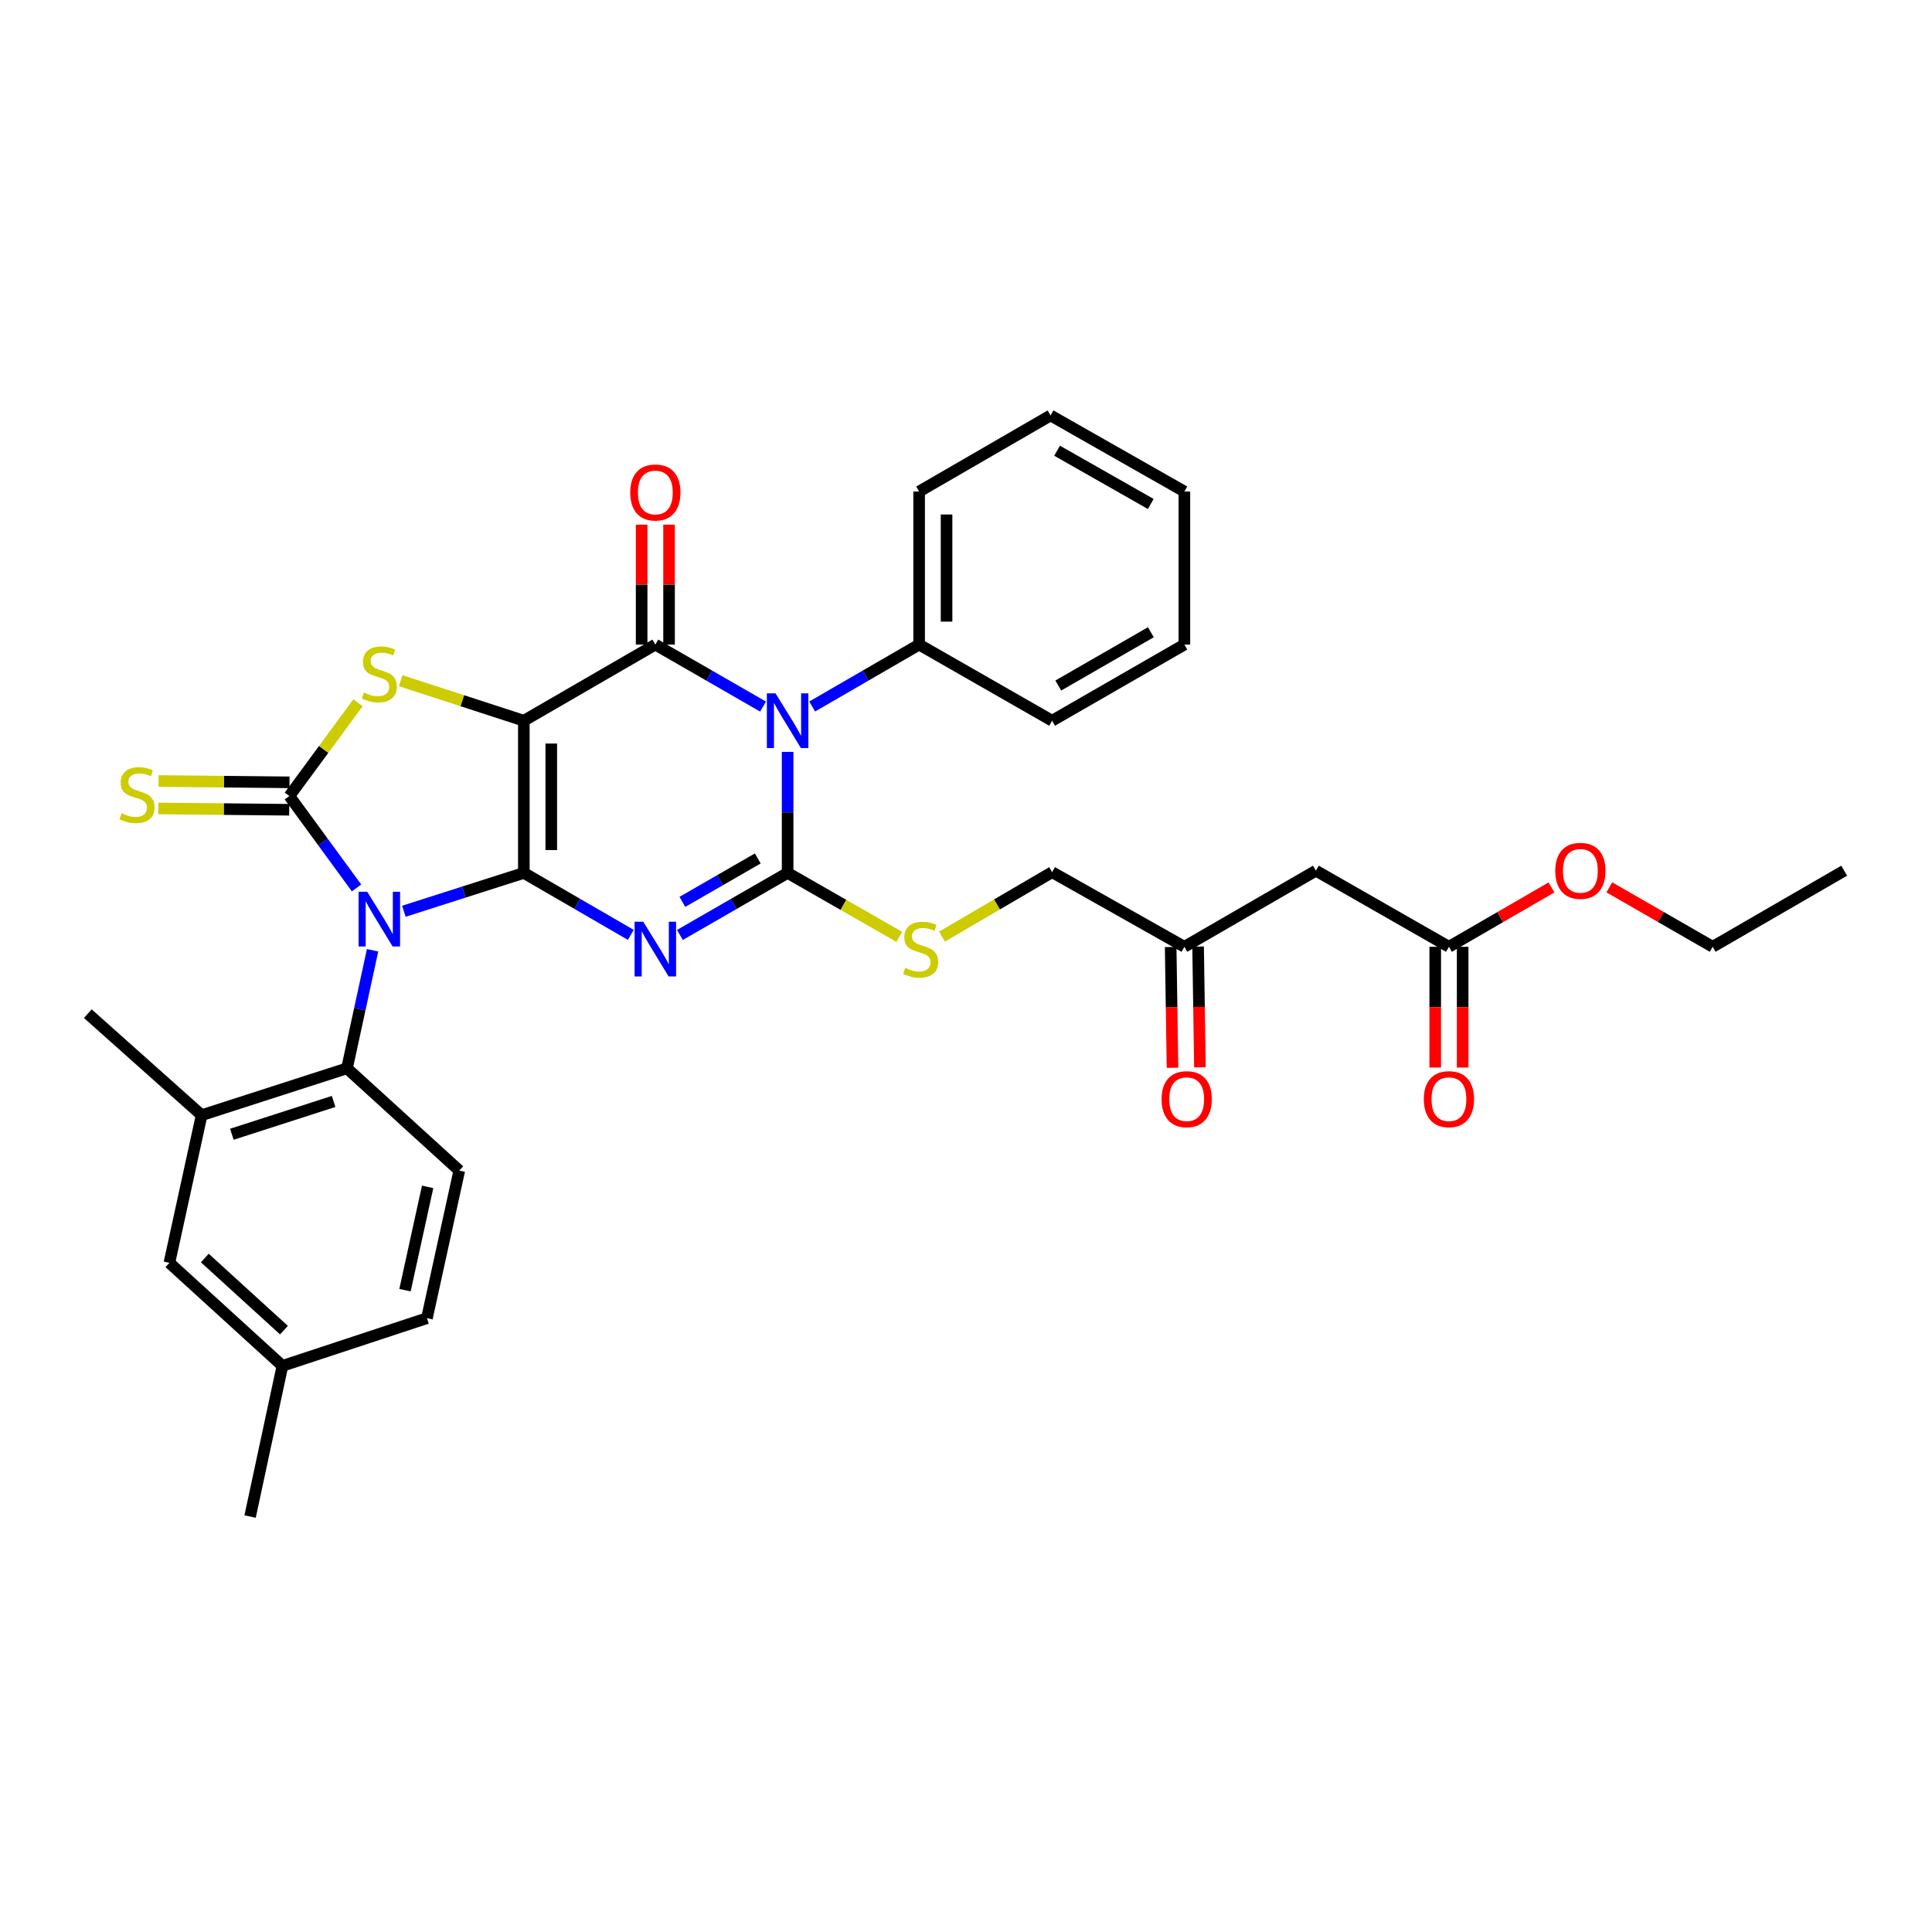 <?xml version='1.0' encoding='iso-8859-1'?>
<svg version='1.1' baseProfile='full'
              xmlns='http://www.w3.org/2000/svg'
                      xmlns:rdkit='http://www.rdkit.org/xml'
                      xmlns:xlink='http://www.w3.org/1999/xlink'
                  xml:space='preserve'
width='1000px' height='1000px' viewBox='0 0 1000 1000'>
<!-- END OF HEADER -->
<rect style='opacity:1.0;fill:#FFFFFF;stroke:none' width='1000' height='1000' x='0' y='0'> </rect>
<path class='bond-0' d='M 271.138,451.816 L 271.138,373.044' style='fill:none;fill-rule:evenodd;stroke:#000000;stroke-width:6px;stroke-linecap:butt;stroke-linejoin:miter;stroke-opacity:1' />
<path class='bond-0' d='M 285.335,440 L 285.335,384.86' style='fill:none;fill-rule:evenodd;stroke:#000000;stroke-width:6px;stroke-linecap:butt;stroke-linejoin:miter;stroke-opacity:1' />
<path class='bond-1' d='M 271.138,451.816 L 240.091,461.739' style='fill:none;fill-rule:evenodd;stroke:#000000;stroke-width:6px;stroke-linecap:butt;stroke-linejoin:miter;stroke-opacity:1' />
<path class='bond-1' d='M 240.091,461.739 L 209.044,471.662' style='fill:none;fill-rule:evenodd;stroke:#0000FF;stroke-width:6px;stroke-linecap:butt;stroke-linejoin:miter;stroke-opacity:1' />
<path class='bond-2' d='M 271.138,451.816 L 298.819,467.853' style='fill:none;fill-rule:evenodd;stroke:#000000;stroke-width:6px;stroke-linecap:butt;stroke-linejoin:miter;stroke-opacity:1' />
<path class='bond-2' d='M 298.819,467.853 L 326.5,483.891' style='fill:none;fill-rule:evenodd;stroke:#0000FF;stroke-width:6px;stroke-linecap:butt;stroke-linejoin:miter;stroke-opacity:1' />
<path class='bond-5' d='M 271.138,373.044 L 339.207,333.638' style='fill:none;fill-rule:evenodd;stroke:#000000;stroke-width:6px;stroke-linecap:butt;stroke-linejoin:miter;stroke-opacity:1' />
<path class='bond-7' d='M 271.138,373.044 L 239.263,362.684' style='fill:none;fill-rule:evenodd;stroke:#000000;stroke-width:6px;stroke-linecap:butt;stroke-linejoin:miter;stroke-opacity:1' />
<path class='bond-7' d='M 239.263,362.684 L 207.388,352.325' style='fill:none;fill-rule:evenodd;stroke:#CCCC00;stroke-width:6px;stroke-linecap:butt;stroke-linejoin:miter;stroke-opacity:1' />
<path class='bond-6' d='M 184.546,459.59 L 167.16,435.811' style='fill:none;fill-rule:evenodd;stroke:#0000FF;stroke-width:6px;stroke-linecap:butt;stroke-linejoin:miter;stroke-opacity:1' />
<path class='bond-6' d='M 167.16,435.811 L 149.774,412.031' style='fill:none;fill-rule:evenodd;stroke:#000000;stroke-width:6px;stroke-linecap:butt;stroke-linejoin:miter;stroke-opacity:1' />
<path class='bond-8' d='M 192.845,491.858 L 186.224,522.407' style='fill:none;fill-rule:evenodd;stroke:#0000FF;stroke-width:6px;stroke-linecap:butt;stroke-linejoin:miter;stroke-opacity:1' />
<path class='bond-8' d='M 186.224,522.407 L 179.604,552.956' style='fill:none;fill-rule:evenodd;stroke:#000000;stroke-width:6px;stroke-linecap:butt;stroke-linejoin:miter;stroke-opacity:1' />
<path class='bond-3' d='M 351.922,483.928 L 379.796,467.872' style='fill:none;fill-rule:evenodd;stroke:#0000FF;stroke-width:6px;stroke-linecap:butt;stroke-linejoin:miter;stroke-opacity:1' />
<path class='bond-3' d='M 379.796,467.872 L 407.67,451.816' style='fill:none;fill-rule:evenodd;stroke:#000000;stroke-width:6px;stroke-linecap:butt;stroke-linejoin:miter;stroke-opacity:1' />
<path class='bond-3' d='M 353.197,466.809 L 372.709,455.57' style='fill:none;fill-rule:evenodd;stroke:#0000FF;stroke-width:6px;stroke-linecap:butt;stroke-linejoin:miter;stroke-opacity:1' />
<path class='bond-3' d='M 372.709,455.57 L 392.221,444.33' style='fill:none;fill-rule:evenodd;stroke:#000000;stroke-width:6px;stroke-linecap:butt;stroke-linejoin:miter;stroke-opacity:1' />
<path class='bond-4' d='M 407.67,451.816 L 407.67,420.494' style='fill:none;fill-rule:evenodd;stroke:#000000;stroke-width:6px;stroke-linecap:butt;stroke-linejoin:miter;stroke-opacity:1' />
<path class='bond-4' d='M 407.67,420.494 L 407.67,389.173' style='fill:none;fill-rule:evenodd;stroke:#0000FF;stroke-width:6px;stroke-linecap:butt;stroke-linejoin:miter;stroke-opacity:1' />
<path class='bond-9' d='M 407.67,451.816 L 436.57,468.366' style='fill:none;fill-rule:evenodd;stroke:#000000;stroke-width:6px;stroke-linecap:butt;stroke-linejoin:miter;stroke-opacity:1' />
<path class='bond-9' d='M 436.57,468.366 L 465.471,484.917' style='fill:none;fill-rule:evenodd;stroke:#CCCC00;stroke-width:6px;stroke-linecap:butt;stroke-linejoin:miter;stroke-opacity:1' />
<path class='bond-13' d='M 420.376,365.688 L 448.057,349.663' style='fill:none;fill-rule:evenodd;stroke:#0000FF;stroke-width:6px;stroke-linecap:butt;stroke-linejoin:miter;stroke-opacity:1' />
<path class='bond-13' d='M 448.057,349.663 L 475.738,333.638' style='fill:none;fill-rule:evenodd;stroke:#000000;stroke-width:6px;stroke-linecap:butt;stroke-linejoin:miter;stroke-opacity:1' />
<path class='bond-35' d='M 394.955,365.725 L 367.081,349.682' style='fill:none;fill-rule:evenodd;stroke:#0000FF;stroke-width:6px;stroke-linecap:butt;stroke-linejoin:miter;stroke-opacity:1' />
<path class='bond-35' d='M 367.081,349.682 L 339.207,333.638' style='fill:none;fill-rule:evenodd;stroke:#000000;stroke-width:6px;stroke-linecap:butt;stroke-linejoin:miter;stroke-opacity:1' />
<path class='bond-14' d='M 346.305,333.638 L 346.305,302.601' style='fill:none;fill-rule:evenodd;stroke:#000000;stroke-width:6px;stroke-linecap:butt;stroke-linejoin:miter;stroke-opacity:1' />
<path class='bond-14' d='M 346.305,302.601 L 346.305,271.565' style='fill:none;fill-rule:evenodd;stroke:#FF0000;stroke-width:6px;stroke-linecap:butt;stroke-linejoin:miter;stroke-opacity:1' />
<path class='bond-14' d='M 332.108,333.638 L 332.108,302.601' style='fill:none;fill-rule:evenodd;stroke:#000000;stroke-width:6px;stroke-linecap:butt;stroke-linejoin:miter;stroke-opacity:1' />
<path class='bond-14' d='M 332.108,302.601 L 332.108,271.565' style='fill:none;fill-rule:evenodd;stroke:#FF0000;stroke-width:6px;stroke-linecap:butt;stroke-linejoin:miter;stroke-opacity:1' />
<path class='bond-11' d='M 149.846,404.933 L 115.954,404.591' style='fill:none;fill-rule:evenodd;stroke:#000000;stroke-width:6px;stroke-linecap:butt;stroke-linejoin:miter;stroke-opacity:1' />
<path class='bond-11' d='M 115.954,404.591 L 82.062,404.248' style='fill:none;fill-rule:evenodd;stroke:#CCCC00;stroke-width:6px;stroke-linecap:butt;stroke-linejoin:miter;stroke-opacity:1' />
<path class='bond-11' d='M 149.702,419.13 L 115.81,418.787' style='fill:none;fill-rule:evenodd;stroke:#000000;stroke-width:6px;stroke-linecap:butt;stroke-linejoin:miter;stroke-opacity:1' />
<path class='bond-11' d='M 115.81,418.787 L 81.918,418.445' style='fill:none;fill-rule:evenodd;stroke:#CCCC00;stroke-width:6px;stroke-linecap:butt;stroke-linejoin:miter;stroke-opacity:1' />
<path class='bond-34' d='M 149.774,412.031 L 167.535,387.889' style='fill:none;fill-rule:evenodd;stroke:#000000;stroke-width:6px;stroke-linecap:butt;stroke-linejoin:miter;stroke-opacity:1' />
<path class='bond-34' d='M 167.535,387.889 L 185.297,363.747' style='fill:none;fill-rule:evenodd;stroke:#CCCC00;stroke-width:6px;stroke-linecap:butt;stroke-linejoin:miter;stroke-opacity:1' />
<path class='bond-10' d='M 179.604,552.956 L 104.366,577.218' style='fill:none;fill-rule:evenodd;stroke:#000000;stroke-width:6px;stroke-linecap:butt;stroke-linejoin:miter;stroke-opacity:1' />
<path class='bond-10' d='M 172.676,570.108 L 120.009,587.091' style='fill:none;fill-rule:evenodd;stroke:#000000;stroke-width:6px;stroke-linecap:butt;stroke-linejoin:miter;stroke-opacity:1' />
<path class='bond-16' d='M 179.604,552.956 L 237.719,605.897' style='fill:none;fill-rule:evenodd;stroke:#000000;stroke-width:6px;stroke-linecap:butt;stroke-linejoin:miter;stroke-opacity:1' />
<path class='bond-21' d='M 487.586,484.786 L 516.079,468.111' style='fill:none;fill-rule:evenodd;stroke:#CCCC00;stroke-width:6px;stroke-linecap:butt;stroke-linejoin:miter;stroke-opacity:1' />
<path class='bond-21' d='M 516.079,468.111 L 544.572,451.437' style='fill:none;fill-rule:evenodd;stroke:#000000;stroke-width:6px;stroke-linecap:butt;stroke-linejoin:miter;stroke-opacity:1' />
<path class='bond-17' d='M 104.366,577.218 L 87.676,653.647' style='fill:none;fill-rule:evenodd;stroke:#000000;stroke-width:6px;stroke-linecap:butt;stroke-linejoin:miter;stroke-opacity:1' />
<path class='bond-25' d='M 104.366,577.218 L 45.455,524.672' style='fill:none;fill-rule:evenodd;stroke:#000000;stroke-width:6px;stroke-linecap:butt;stroke-linejoin:miter;stroke-opacity:1' />
<path class='bond-12' d='M 681.104,450.672 L 613.035,490.054' style='fill:none;fill-rule:evenodd;stroke:#000000;stroke-width:6px;stroke-linecap:butt;stroke-linejoin:miter;stroke-opacity:1' />
<path class='bond-15' d='M 681.104,450.672 L 749.969,490.054' style='fill:none;fill-rule:evenodd;stroke:#000000;stroke-width:6px;stroke-linecap:butt;stroke-linejoin:miter;stroke-opacity:1' />
<path class='bond-26' d='M 475.738,333.638 L 475.738,254.417' style='fill:none;fill-rule:evenodd;stroke:#000000;stroke-width:6px;stroke-linecap:butt;stroke-linejoin:miter;stroke-opacity:1' />
<path class='bond-26' d='M 489.936,321.755 L 489.936,266.3' style='fill:none;fill-rule:evenodd;stroke:#000000;stroke-width:6px;stroke-linecap:butt;stroke-linejoin:miter;stroke-opacity:1' />
<path class='bond-27' d='M 475.738,333.638 L 544.572,373.044' style='fill:none;fill-rule:evenodd;stroke:#000000;stroke-width:6px;stroke-linecap:butt;stroke-linejoin:miter;stroke-opacity:1' />
<path class='bond-19' d='M 742.87,490.054 L 742.87,521.307' style='fill:none;fill-rule:evenodd;stroke:#000000;stroke-width:6px;stroke-linecap:butt;stroke-linejoin:miter;stroke-opacity:1' />
<path class='bond-19' d='M 742.87,521.307 L 742.87,552.56' style='fill:none;fill-rule:evenodd;stroke:#FF0000;stroke-width:6px;stroke-linecap:butt;stroke-linejoin:miter;stroke-opacity:1' />
<path class='bond-19' d='M 757.068,490.054 L 757.068,521.307' style='fill:none;fill-rule:evenodd;stroke:#000000;stroke-width:6px;stroke-linecap:butt;stroke-linejoin:miter;stroke-opacity:1' />
<path class='bond-19' d='M 757.068,521.307 L 757.068,552.56' style='fill:none;fill-rule:evenodd;stroke:#FF0000;stroke-width:6px;stroke-linecap:butt;stroke-linejoin:miter;stroke-opacity:1' />
<path class='bond-24' d='M 749.969,490.054 L 776.505,474.694' style='fill:none;fill-rule:evenodd;stroke:#000000;stroke-width:6px;stroke-linecap:butt;stroke-linejoin:miter;stroke-opacity:1' />
<path class='bond-24' d='M 776.505,474.694 L 803.041,459.334' style='fill:none;fill-rule:evenodd;stroke:#FF0000;stroke-width:6px;stroke-linecap:butt;stroke-linejoin:miter;stroke-opacity:1' />
<path class='bond-22' d='M 237.719,605.897 L 220.982,682.287' style='fill:none;fill-rule:evenodd;stroke:#000000;stroke-width:6px;stroke-linecap:butt;stroke-linejoin:miter;stroke-opacity:1' />
<path class='bond-22' d='M 221.34,614.317 L 209.624,667.79' style='fill:none;fill-rule:evenodd;stroke:#000000;stroke-width:6px;stroke-linecap:butt;stroke-linejoin:miter;stroke-opacity:1' />
<path class='bond-36' d='M 87.676,653.647 L 146.185,706.974' style='fill:none;fill-rule:evenodd;stroke:#000000;stroke-width:6px;stroke-linecap:butt;stroke-linejoin:miter;stroke-opacity:1' />
<path class='bond-36' d='M 106.016,651.153 L 146.972,688.482' style='fill:none;fill-rule:evenodd;stroke:#000000;stroke-width:6px;stroke-linecap:butt;stroke-linejoin:miter;stroke-opacity:1' />
<path class='bond-18' d='M 613.035,490.054 L 544.572,451.437' style='fill:none;fill-rule:evenodd;stroke:#000000;stroke-width:6px;stroke-linecap:butt;stroke-linejoin:miter;stroke-opacity:1' />
<path class='bond-20' d='M 605.937,490.162 L 606.413,521.415' style='fill:none;fill-rule:evenodd;stroke:#000000;stroke-width:6px;stroke-linecap:butt;stroke-linejoin:miter;stroke-opacity:1' />
<path class='bond-20' d='M 606.413,521.415 L 606.888,552.667' style='fill:none;fill-rule:evenodd;stroke:#FF0000;stroke-width:6px;stroke-linecap:butt;stroke-linejoin:miter;stroke-opacity:1' />
<path class='bond-20' d='M 620.133,489.946 L 620.608,521.199' style='fill:none;fill-rule:evenodd;stroke:#000000;stroke-width:6px;stroke-linecap:butt;stroke-linejoin:miter;stroke-opacity:1' />
<path class='bond-20' d='M 620.608,521.199 L 621.084,552.451' style='fill:none;fill-rule:evenodd;stroke:#FF0000;stroke-width:6px;stroke-linecap:butt;stroke-linejoin:miter;stroke-opacity:1' />
<path class='bond-23' d='M 220.982,682.287 L 146.185,706.974' style='fill:none;fill-rule:evenodd;stroke:#000000;stroke-width:6px;stroke-linecap:butt;stroke-linejoin:miter;stroke-opacity:1' />
<path class='bond-29' d='M 146.185,706.974 L 129.448,784.965' style='fill:none;fill-rule:evenodd;stroke:#000000;stroke-width:6px;stroke-linecap:butt;stroke-linejoin:miter;stroke-opacity:1' />
<path class='bond-28' d='M 832.981,459.285 L 859.729,474.669' style='fill:none;fill-rule:evenodd;stroke:#FF0000;stroke-width:6px;stroke-linecap:butt;stroke-linejoin:miter;stroke-opacity:1' />
<path class='bond-28' d='M 859.729,474.669 L 886.477,490.054' style='fill:none;fill-rule:evenodd;stroke:#000000;stroke-width:6px;stroke-linecap:butt;stroke-linejoin:miter;stroke-opacity:1' />
<path class='bond-32' d='M 475.738,254.417 L 543.775,215.035' style='fill:none;fill-rule:evenodd;stroke:#000000;stroke-width:6px;stroke-linecap:butt;stroke-linejoin:miter;stroke-opacity:1' />
<path class='bond-31' d='M 544.572,373.044 L 613.035,333.638' style='fill:none;fill-rule:evenodd;stroke:#000000;stroke-width:6px;stroke-linecap:butt;stroke-linejoin:miter;stroke-opacity:1' />
<path class='bond-31' d='M 547.759,354.828 L 595.683,327.244' style='fill:none;fill-rule:evenodd;stroke:#000000;stroke-width:6px;stroke-linecap:butt;stroke-linejoin:miter;stroke-opacity:1' />
<path class='bond-30' d='M 886.477,490.054 L 954.545,450.672' style='fill:none;fill-rule:evenodd;stroke:#000000;stroke-width:6px;stroke-linecap:butt;stroke-linejoin:miter;stroke-opacity:1' />
<path class='bond-33' d='M 613.035,333.638 L 613.035,254.417' style='fill:none;fill-rule:evenodd;stroke:#000000;stroke-width:6px;stroke-linecap:butt;stroke-linejoin:miter;stroke-opacity:1' />
<path class='bond-37' d='M 543.775,215.035 L 613.035,254.417' style='fill:none;fill-rule:evenodd;stroke:#000000;stroke-width:6px;stroke-linecap:butt;stroke-linejoin:miter;stroke-opacity:1' />
<path class='bond-37' d='M 547.147,233.284 L 595.628,260.851' style='fill:none;fill-rule:evenodd;stroke:#000000;stroke-width:6px;stroke-linecap:butt;stroke-linejoin:miter;stroke-opacity:1' />
<path  class='atom-2' d='M 190.081 461.562
L 199.361 476.562
Q 200.281 478.042, 201.761 480.722
Q 203.241 483.402, 203.321 483.562
L 203.321 461.562
L 207.081 461.562
L 207.081 489.882
L 203.201 489.882
L 193.241 473.482
Q 192.081 471.562, 190.841 469.362
Q 189.641 467.162, 189.281 466.482
L 189.281 489.882
L 185.601 489.882
L 185.601 461.562
L 190.081 461.562
' fill='#0000FF'/>
<path  class='atom-3' d='M 332.947 477.093
L 342.227 492.093
Q 343.147 493.573, 344.627 496.253
Q 346.107 498.933, 346.187 499.093
L 346.187 477.093
L 349.947 477.093
L 349.947 505.413
L 346.067 505.413
L 336.107 489.013
Q 334.947 487.093, 333.707 484.893
Q 332.507 482.693, 332.147 482.013
L 332.147 505.413
L 328.467 505.413
L 328.467 477.093
L 332.947 477.093
' fill='#0000FF'/>
<path  class='atom-5' d='M 401.41 358.884
L 410.69 373.884
Q 411.61 375.364, 413.09 378.044
Q 414.57 380.724, 414.65 380.884
L 414.65 358.884
L 418.41 358.884
L 418.41 387.204
L 414.53 387.204
L 404.57 370.804
Q 403.41 368.884, 402.17 366.684
Q 400.97 364.484, 400.61 363.804
L 400.61 387.204
L 396.93 387.204
L 396.93 358.884
L 401.41 358.884
' fill='#0000FF'/>
<path  class='atom-8' d='M 188.341 358.455
Q 188.661 358.575, 189.981 359.135
Q 191.301 359.695, 192.741 360.055
Q 194.221 360.375, 195.661 360.375
Q 198.341 360.375, 199.901 359.095
Q 201.461 357.775, 201.461 355.495
Q 201.461 353.935, 200.661 352.975
Q 199.901 352.015, 198.701 351.495
Q 197.501 350.975, 195.501 350.375
Q 192.981 349.615, 191.461 348.895
Q 189.981 348.175, 188.901 346.655
Q 187.861 345.135, 187.861 342.575
Q 187.861 339.015, 190.261 336.815
Q 192.701 334.615, 197.501 334.615
Q 200.781 334.615, 204.501 336.175
L 203.581 339.255
Q 200.181 337.855, 197.621 337.855
Q 194.861 337.855, 193.341 339.015
Q 191.821 340.135, 191.861 342.095
Q 191.861 343.615, 192.621 344.535
Q 193.421 345.455, 194.541 345.975
Q 195.701 346.495, 197.621 347.095
Q 200.181 347.895, 201.701 348.695
Q 203.221 349.495, 204.301 351.135
Q 205.421 352.735, 205.421 355.495
Q 205.421 359.415, 202.781 361.535
Q 200.181 363.615, 195.821 363.615
Q 193.301 363.615, 191.381 363.055
Q 189.501 362.535, 187.261 361.615
L 188.341 358.455
' fill='#CCCC00'/>
<path  class='atom-10' d='M 468.535 500.973
Q 468.855 501.093, 470.175 501.653
Q 471.495 502.213, 472.935 502.573
Q 474.415 502.893, 475.855 502.893
Q 478.535 502.893, 480.095 501.613
Q 481.655 500.293, 481.655 498.013
Q 481.655 496.453, 480.855 495.493
Q 480.095 494.533, 478.895 494.013
Q 477.695 493.493, 475.695 492.893
Q 473.175 492.133, 471.655 491.413
Q 470.175 490.693, 469.095 489.173
Q 468.055 487.653, 468.055 485.093
Q 468.055 481.533, 470.455 479.333
Q 472.895 477.133, 477.695 477.133
Q 480.975 477.133, 484.695 478.693
L 483.775 481.773
Q 480.375 480.373, 477.815 480.373
Q 475.055 480.373, 473.535 481.533
Q 472.015 482.653, 472.055 484.613
Q 472.055 486.133, 472.815 487.053
Q 473.615 487.973, 474.735 488.493
Q 475.895 489.013, 477.815 489.613
Q 480.375 490.413, 481.895 491.213
Q 483.415 492.013, 484.495 493.653
Q 485.615 495.253, 485.615 498.013
Q 485.615 501.933, 482.975 504.053
Q 480.375 506.133, 476.015 506.133
Q 473.495 506.133, 471.575 505.573
Q 469.695 505.053, 467.455 504.133
L 468.535 500.973
' fill='#CCCC00'/>
<path  class='atom-12' d='M 62.939 420.955
Q 63.259 421.075, 64.579 421.635
Q 65.899 422.195, 67.339 422.555
Q 68.819 422.875, 70.259 422.875
Q 72.939 422.875, 74.499 421.595
Q 76.059 420.275, 76.059 417.995
Q 76.059 416.435, 75.259 415.475
Q 74.499 414.515, 73.299 413.995
Q 72.099 413.475, 70.099 412.875
Q 67.579 412.115, 66.059 411.395
Q 64.579 410.675, 63.499 409.155
Q 62.459 407.635, 62.459 405.075
Q 62.459 401.515, 64.859 399.315
Q 67.299 397.115, 72.099 397.115
Q 75.379 397.115, 79.099 398.675
L 78.179 401.755
Q 74.779 400.355, 72.219 400.355
Q 69.459 400.355, 67.939 401.515
Q 66.419 402.635, 66.459 404.595
Q 66.459 406.115, 67.219 407.035
Q 68.019 407.955, 69.139 408.475
Q 70.299 408.995, 72.219 409.595
Q 74.779 410.395, 76.299 411.195
Q 77.819 411.995, 78.899 413.635
Q 80.019 415.235, 80.019 417.995
Q 80.019 421.915, 77.379 424.035
Q 74.779 426.115, 70.419 426.115
Q 67.899 426.115, 65.979 425.555
Q 64.099 425.035, 61.859 424.115
L 62.939 420.955
' fill='#CCCC00'/>
<path  class='atom-15' d='M 326.207 254.915
Q 326.207 248.115, 329.567 244.315
Q 332.927 240.515, 339.207 240.515
Q 345.487 240.515, 348.847 244.315
Q 352.207 248.115, 352.207 254.915
Q 352.207 261.795, 348.807 265.715
Q 345.407 269.595, 339.207 269.595
Q 332.967 269.595, 329.567 265.715
Q 326.207 261.835, 326.207 254.915
M 339.207 266.395
Q 343.527 266.395, 345.847 263.515
Q 348.207 260.595, 348.207 254.915
Q 348.207 249.355, 345.847 246.555
Q 343.527 243.715, 339.207 243.715
Q 334.887 243.715, 332.527 246.515
Q 330.207 249.315, 330.207 254.915
Q 330.207 260.635, 332.527 263.515
Q 334.887 266.395, 339.207 266.395
' fill='#FF0000'/>
<path  class='atom-20' d='M 736.969 568.929
Q 736.969 562.129, 740.329 558.329
Q 743.689 554.529, 749.969 554.529
Q 756.249 554.529, 759.609 558.329
Q 762.969 562.129, 762.969 568.929
Q 762.969 575.809, 759.569 579.729
Q 756.169 583.609, 749.969 583.609
Q 743.729 583.609, 740.329 579.729
Q 736.969 575.849, 736.969 568.929
M 749.969 580.409
Q 754.289 580.409, 756.609 577.529
Q 758.969 574.609, 758.969 568.929
Q 758.969 563.369, 756.609 560.569
Q 754.289 557.729, 749.969 557.729
Q 745.649 557.729, 743.289 560.529
Q 740.969 563.329, 740.969 568.929
Q 740.969 574.649, 743.289 577.529
Q 745.649 580.409, 749.969 580.409
' fill='#FF0000'/>
<path  class='atom-21' d='M 601.234 568.929
Q 601.234 562.129, 604.594 558.329
Q 607.954 554.529, 614.234 554.529
Q 620.514 554.529, 623.874 558.329
Q 627.234 562.129, 627.234 568.929
Q 627.234 575.809, 623.834 579.729
Q 620.434 583.609, 614.234 583.609
Q 607.994 583.609, 604.594 579.729
Q 601.234 575.849, 601.234 568.929
M 614.234 580.409
Q 618.554 580.409, 620.874 577.529
Q 623.234 574.609, 623.234 568.929
Q 623.234 563.369, 620.874 560.569
Q 618.554 557.729, 614.234 557.729
Q 609.914 557.729, 607.554 560.529
Q 605.234 563.329, 605.234 568.929
Q 605.234 574.649, 607.554 577.529
Q 609.914 580.409, 614.234 580.409
' fill='#FF0000'/>
<path  class='atom-25' d='M 805.006 450.752
Q 805.006 443.952, 808.366 440.152
Q 811.726 436.352, 818.006 436.352
Q 824.286 436.352, 827.646 440.152
Q 831.006 443.952, 831.006 450.752
Q 831.006 457.632, 827.606 461.552
Q 824.206 465.432, 818.006 465.432
Q 811.766 465.432, 808.366 461.552
Q 805.006 457.672, 805.006 450.752
M 818.006 462.232
Q 822.326 462.232, 824.646 459.352
Q 827.006 456.432, 827.006 450.752
Q 827.006 445.192, 824.646 442.392
Q 822.326 439.552, 818.006 439.552
Q 813.686 439.552, 811.326 442.352
Q 809.006 445.152, 809.006 450.752
Q 809.006 456.472, 811.326 459.352
Q 813.686 462.232, 818.006 462.232
' fill='#FF0000'/>
</svg>
